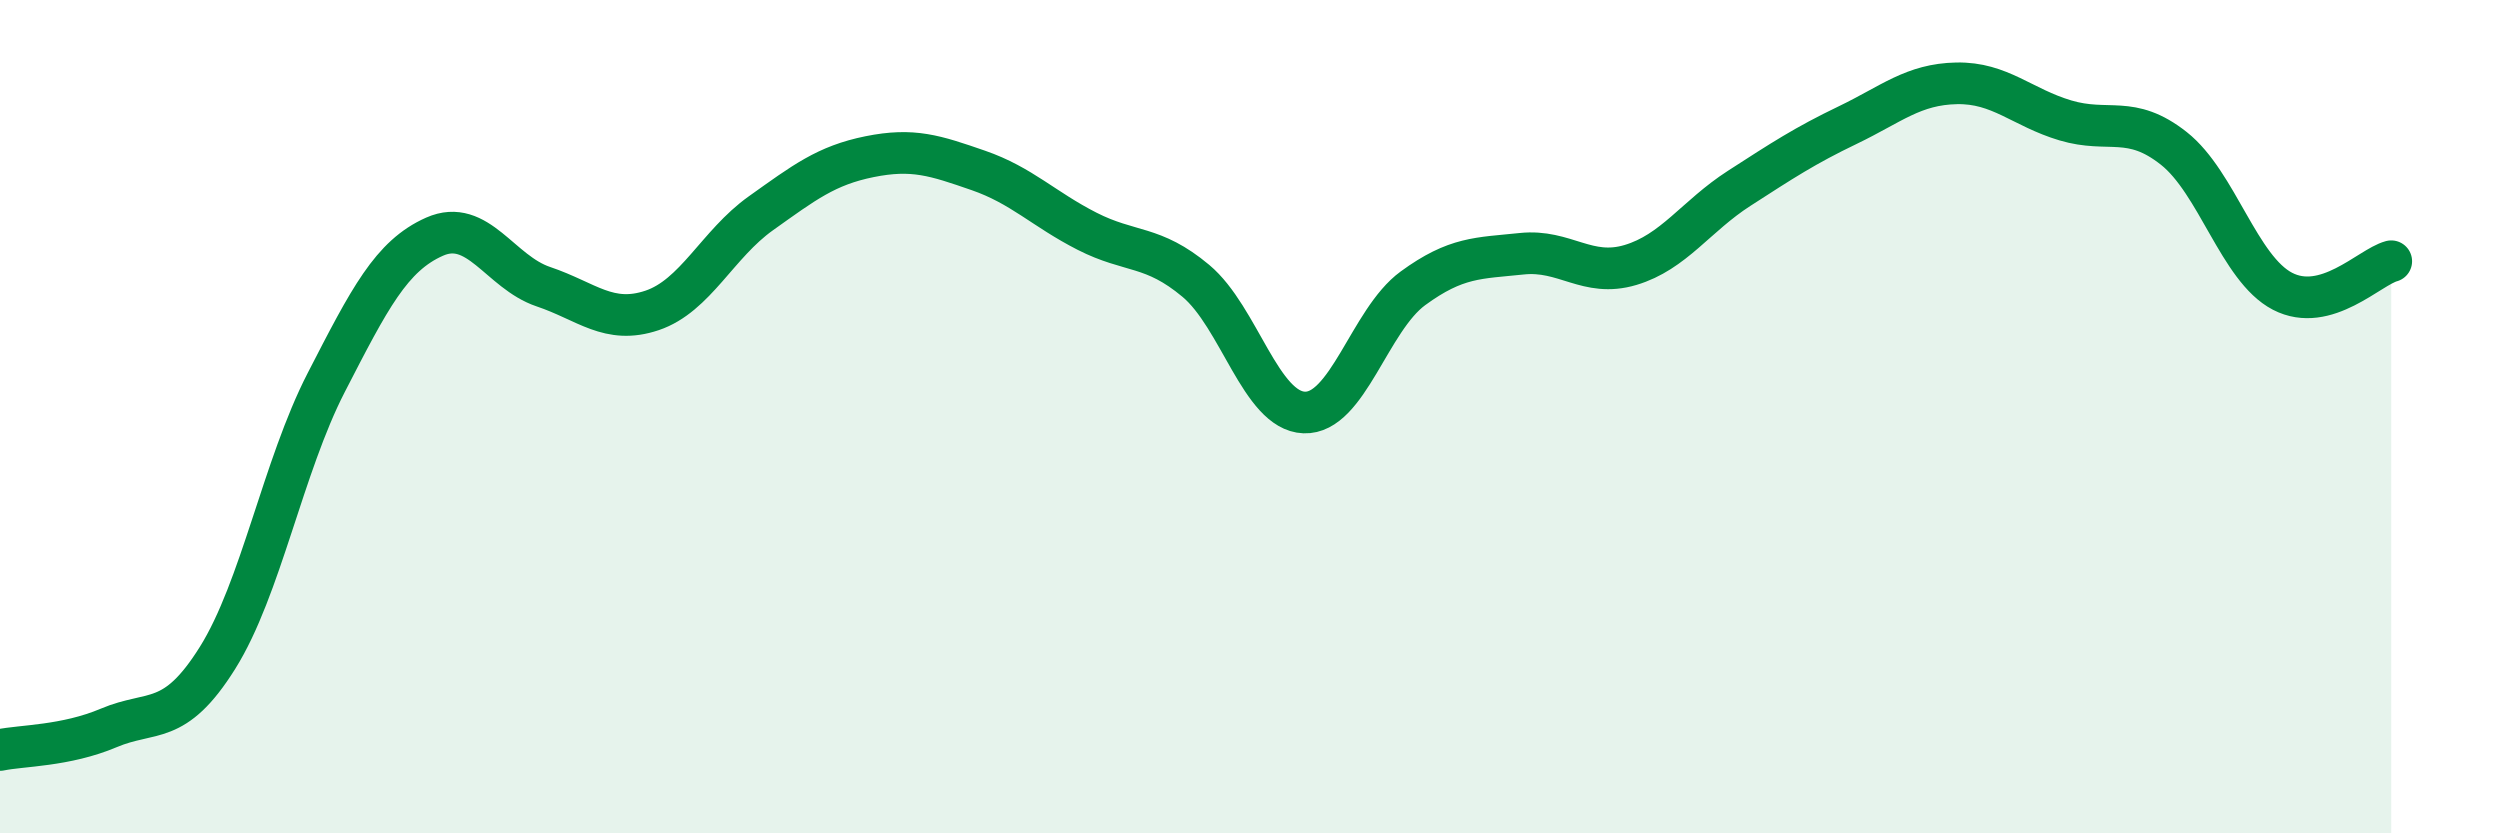 
    <svg width="60" height="20" viewBox="0 0 60 20" xmlns="http://www.w3.org/2000/svg">
      <path
        d="M 0,18 C 0.52,17.89 1.57,17.91 2.61,17.47 C 3.65,17.03 4.18,17.45 5.22,15.79 C 6.26,14.13 6.79,11.2 7.83,9.18 C 8.87,7.16 9.39,6.14 10.43,5.68 C 11.47,5.22 12,6.53 13.04,6.88 C 14.08,7.23 14.61,7.8 15.65,7.45 C 16.69,7.1 17.22,5.86 18.26,5.12 C 19.3,4.38 19.83,3.97 20.87,3.76 C 21.91,3.55 22.44,3.73 23.48,4.09 C 24.52,4.45 25.05,5.02 26.09,5.55 C 27.13,6.08 27.66,5.87 28.7,6.74 C 29.74,7.61 30.26,9.86 31.3,9.9 C 32.34,9.94 32.87,7.68 33.91,6.92 C 34.95,6.16 35.48,6.2 36.52,6.09 C 37.56,5.98 38.09,6.67 39.13,6.36 C 40.17,6.05 40.7,5.19 41.74,4.52 C 42.78,3.85 43.31,3.5 44.35,3 C 45.39,2.5 45.92,2.02 46.96,2 C 48,1.98 48.53,2.58 49.57,2.89 C 50.61,3.2 51.13,2.74 52.17,3.56 C 53.21,4.38 53.74,6.45 54.78,6.99 C 55.82,7.53 56.87,6.41 57.39,6.27L57.39 20L0 20Z"
        fill="#008740"
        opacity="0.1"
        stroke-linecap="round"
        stroke-linejoin="round"
      />
      <path
        d="M 0,18 C 0.52,17.89 1.57,17.91 2.61,17.47 C 3.65,17.03 4.18,17.45 5.22,15.79 C 6.26,14.13 6.79,11.2 7.83,9.18 C 8.87,7.16 9.39,6.14 10.43,5.68 C 11.47,5.22 12,6.53 13.04,6.88 C 14.08,7.23 14.61,7.8 15.65,7.45 C 16.69,7.1 17.22,5.86 18.26,5.12 C 19.3,4.38 19.83,3.97 20.87,3.76 C 21.91,3.55 22.44,3.73 23.48,4.09 C 24.52,4.45 25.05,5.02 26.09,5.55 C 27.13,6.08 27.66,5.87 28.7,6.74 C 29.74,7.61 30.26,9.86 31.3,9.9 C 32.34,9.94 32.87,7.68 33.91,6.92 C 34.95,6.16 35.48,6.2 36.52,6.09 C 37.56,5.98 38.09,6.67 39.13,6.36 C 40.17,6.05 40.7,5.19 41.74,4.52 C 42.78,3.85 43.31,3.5 44.35,3 C 45.39,2.5 45.92,2.02 46.96,2 C 48,1.98 48.53,2.58 49.57,2.89 C 50.61,3.2 51.13,2.74 52.17,3.56 C 53.21,4.38 53.74,6.45 54.78,6.99 C 55.82,7.53 56.87,6.41 57.39,6.27"
        stroke="#008740"
        stroke-width="1"
        fill="none"
        stroke-linecap="round"
        stroke-linejoin="round"
      />
    </svg>
  